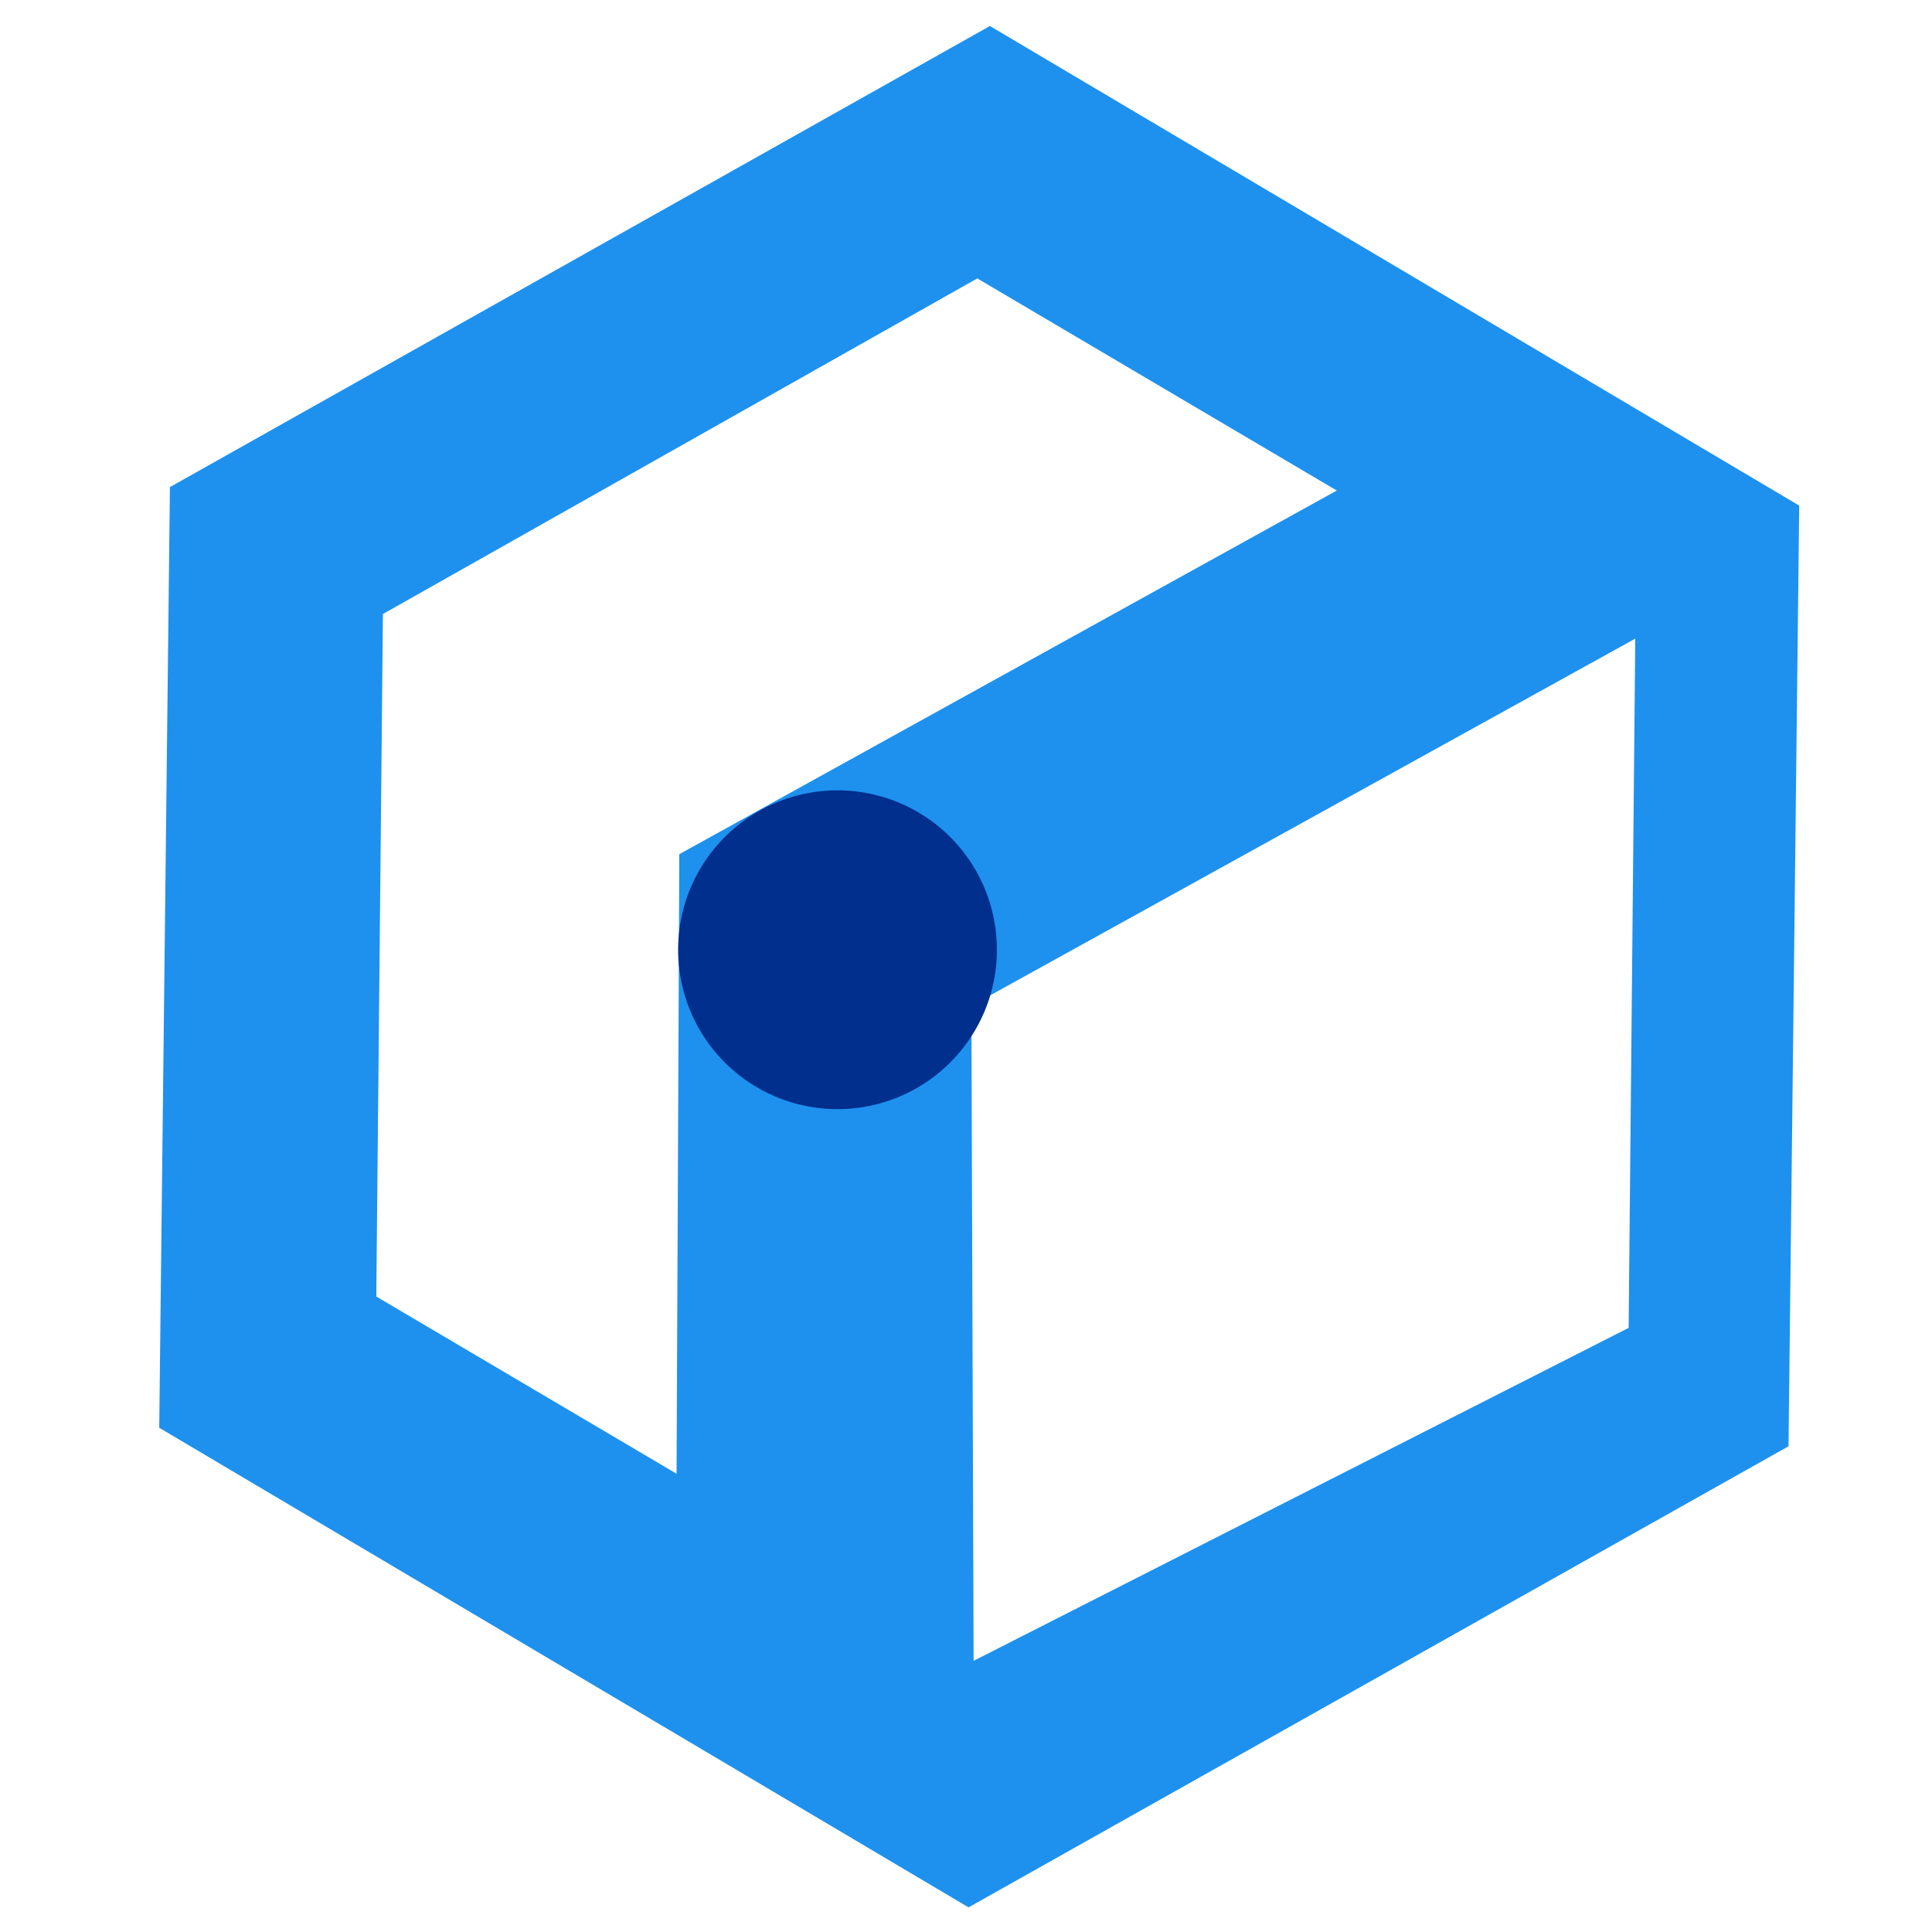 <svg t="1733555362804" class="icon" viewBox="0 0 1024 1024" version="1.1" xmlns="http://www.w3.org/2000/svg" p-id="4304" width="200" height="200"><path d="M524.673 13.783L90.059 258.165l-5.666 498.577 428.958 254.195 434.603-244.382 5.666-498.577z m-6.689 133.781l190.542 112.431-348.476 192.736-1.461 328.379-159.149-93.928 3.515-361.741z m348.744 190.927l-3.515 365.31-347.176 176.469-1.188-347.197z" fill="#1E91EF" p-id="4305"></path><path d="M443.902 503.387m-84.484 0a84.484 84.484 0 1 0 168.968 0 84.484 84.484 0 1 0-168.968 0Z" fill="#002F8E" p-id="4306"></path></svg>